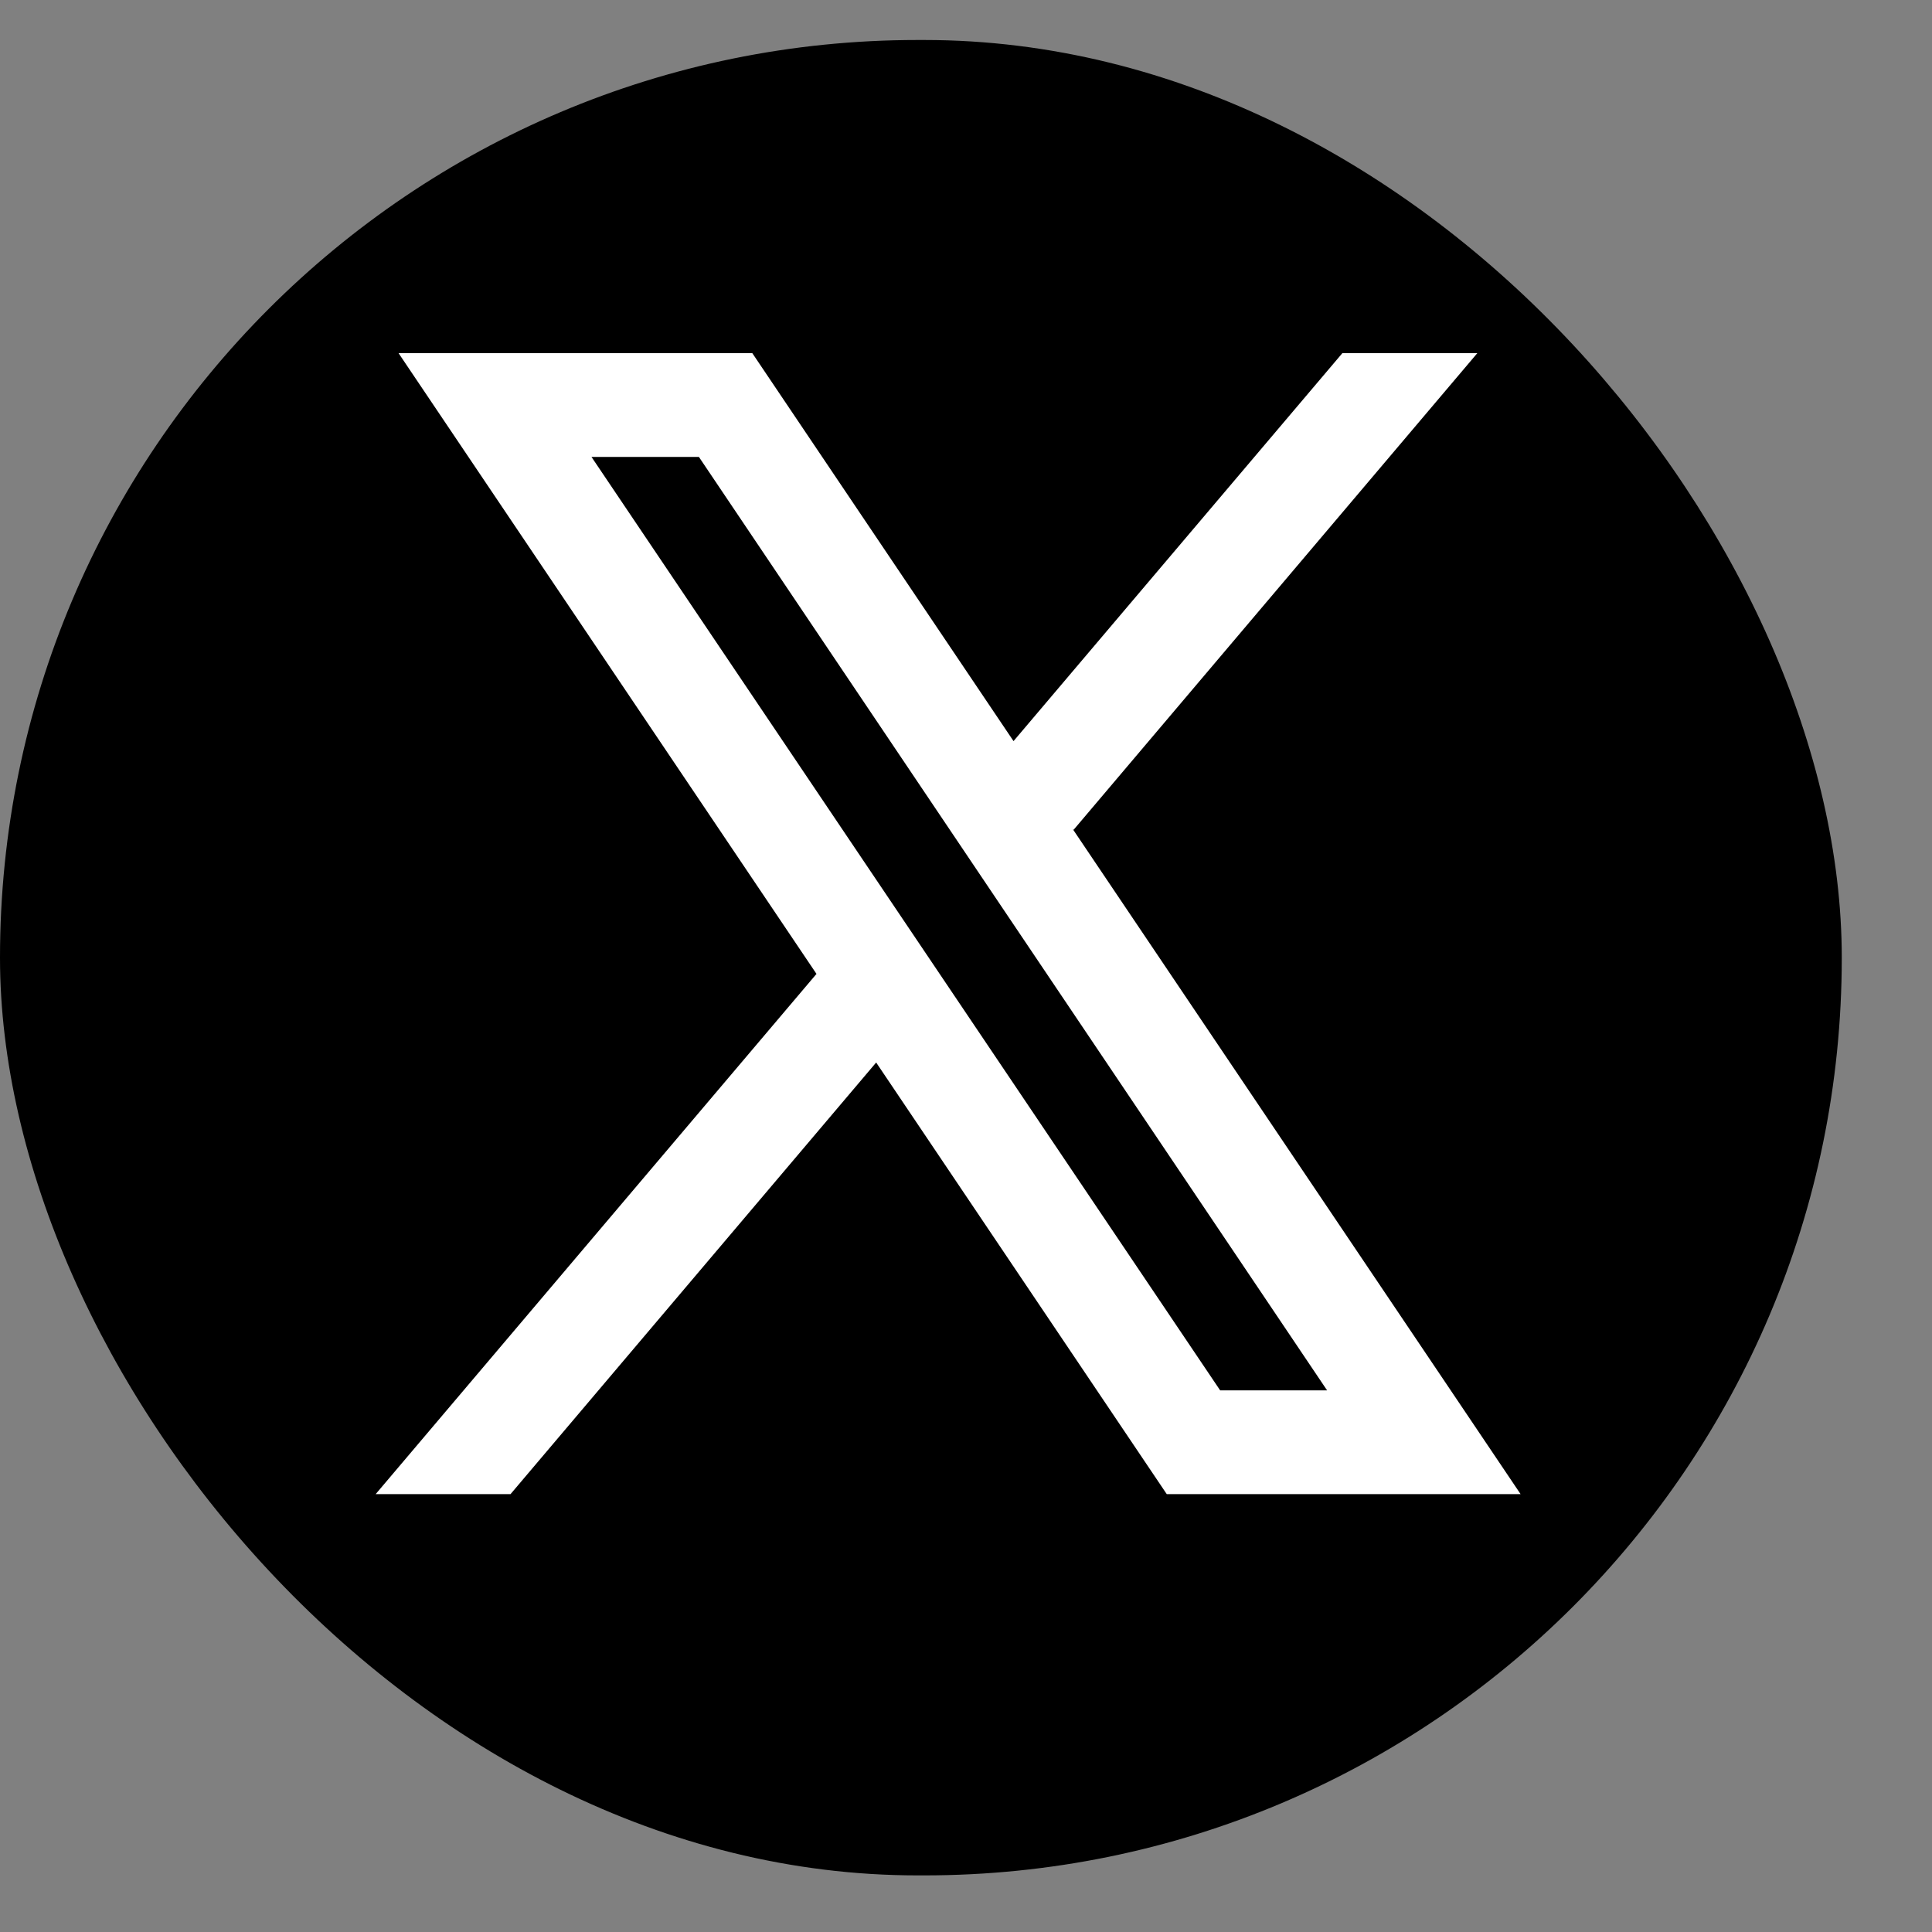 <svg width="20" height="20" viewBox="0 0 20 20" fill="none" xmlns="http://www.w3.org/2000/svg">
<rect x="0" y="0" width="20" height="20" fill="#808080" stroke="none"/>
<rect y="0.414" width="19.066" height="19" rx="9.5" fill="black"/>
<path fill-rule="evenodd" clip-rule="evenodd" d="M15.741 15.467L11.106 8.584L11.114 8.59L15.293 3.656H13.896L10.492 7.672L7.788 3.656H4.126L8.453 10.083L8.452 10.082L3.889 15.467H5.285L9.07 10.999L12.078 15.467H15.741ZM7.235 4.73L13.738 14.393H12.631L6.123 4.73H7.235Z" fill="white"/>
</svg>
